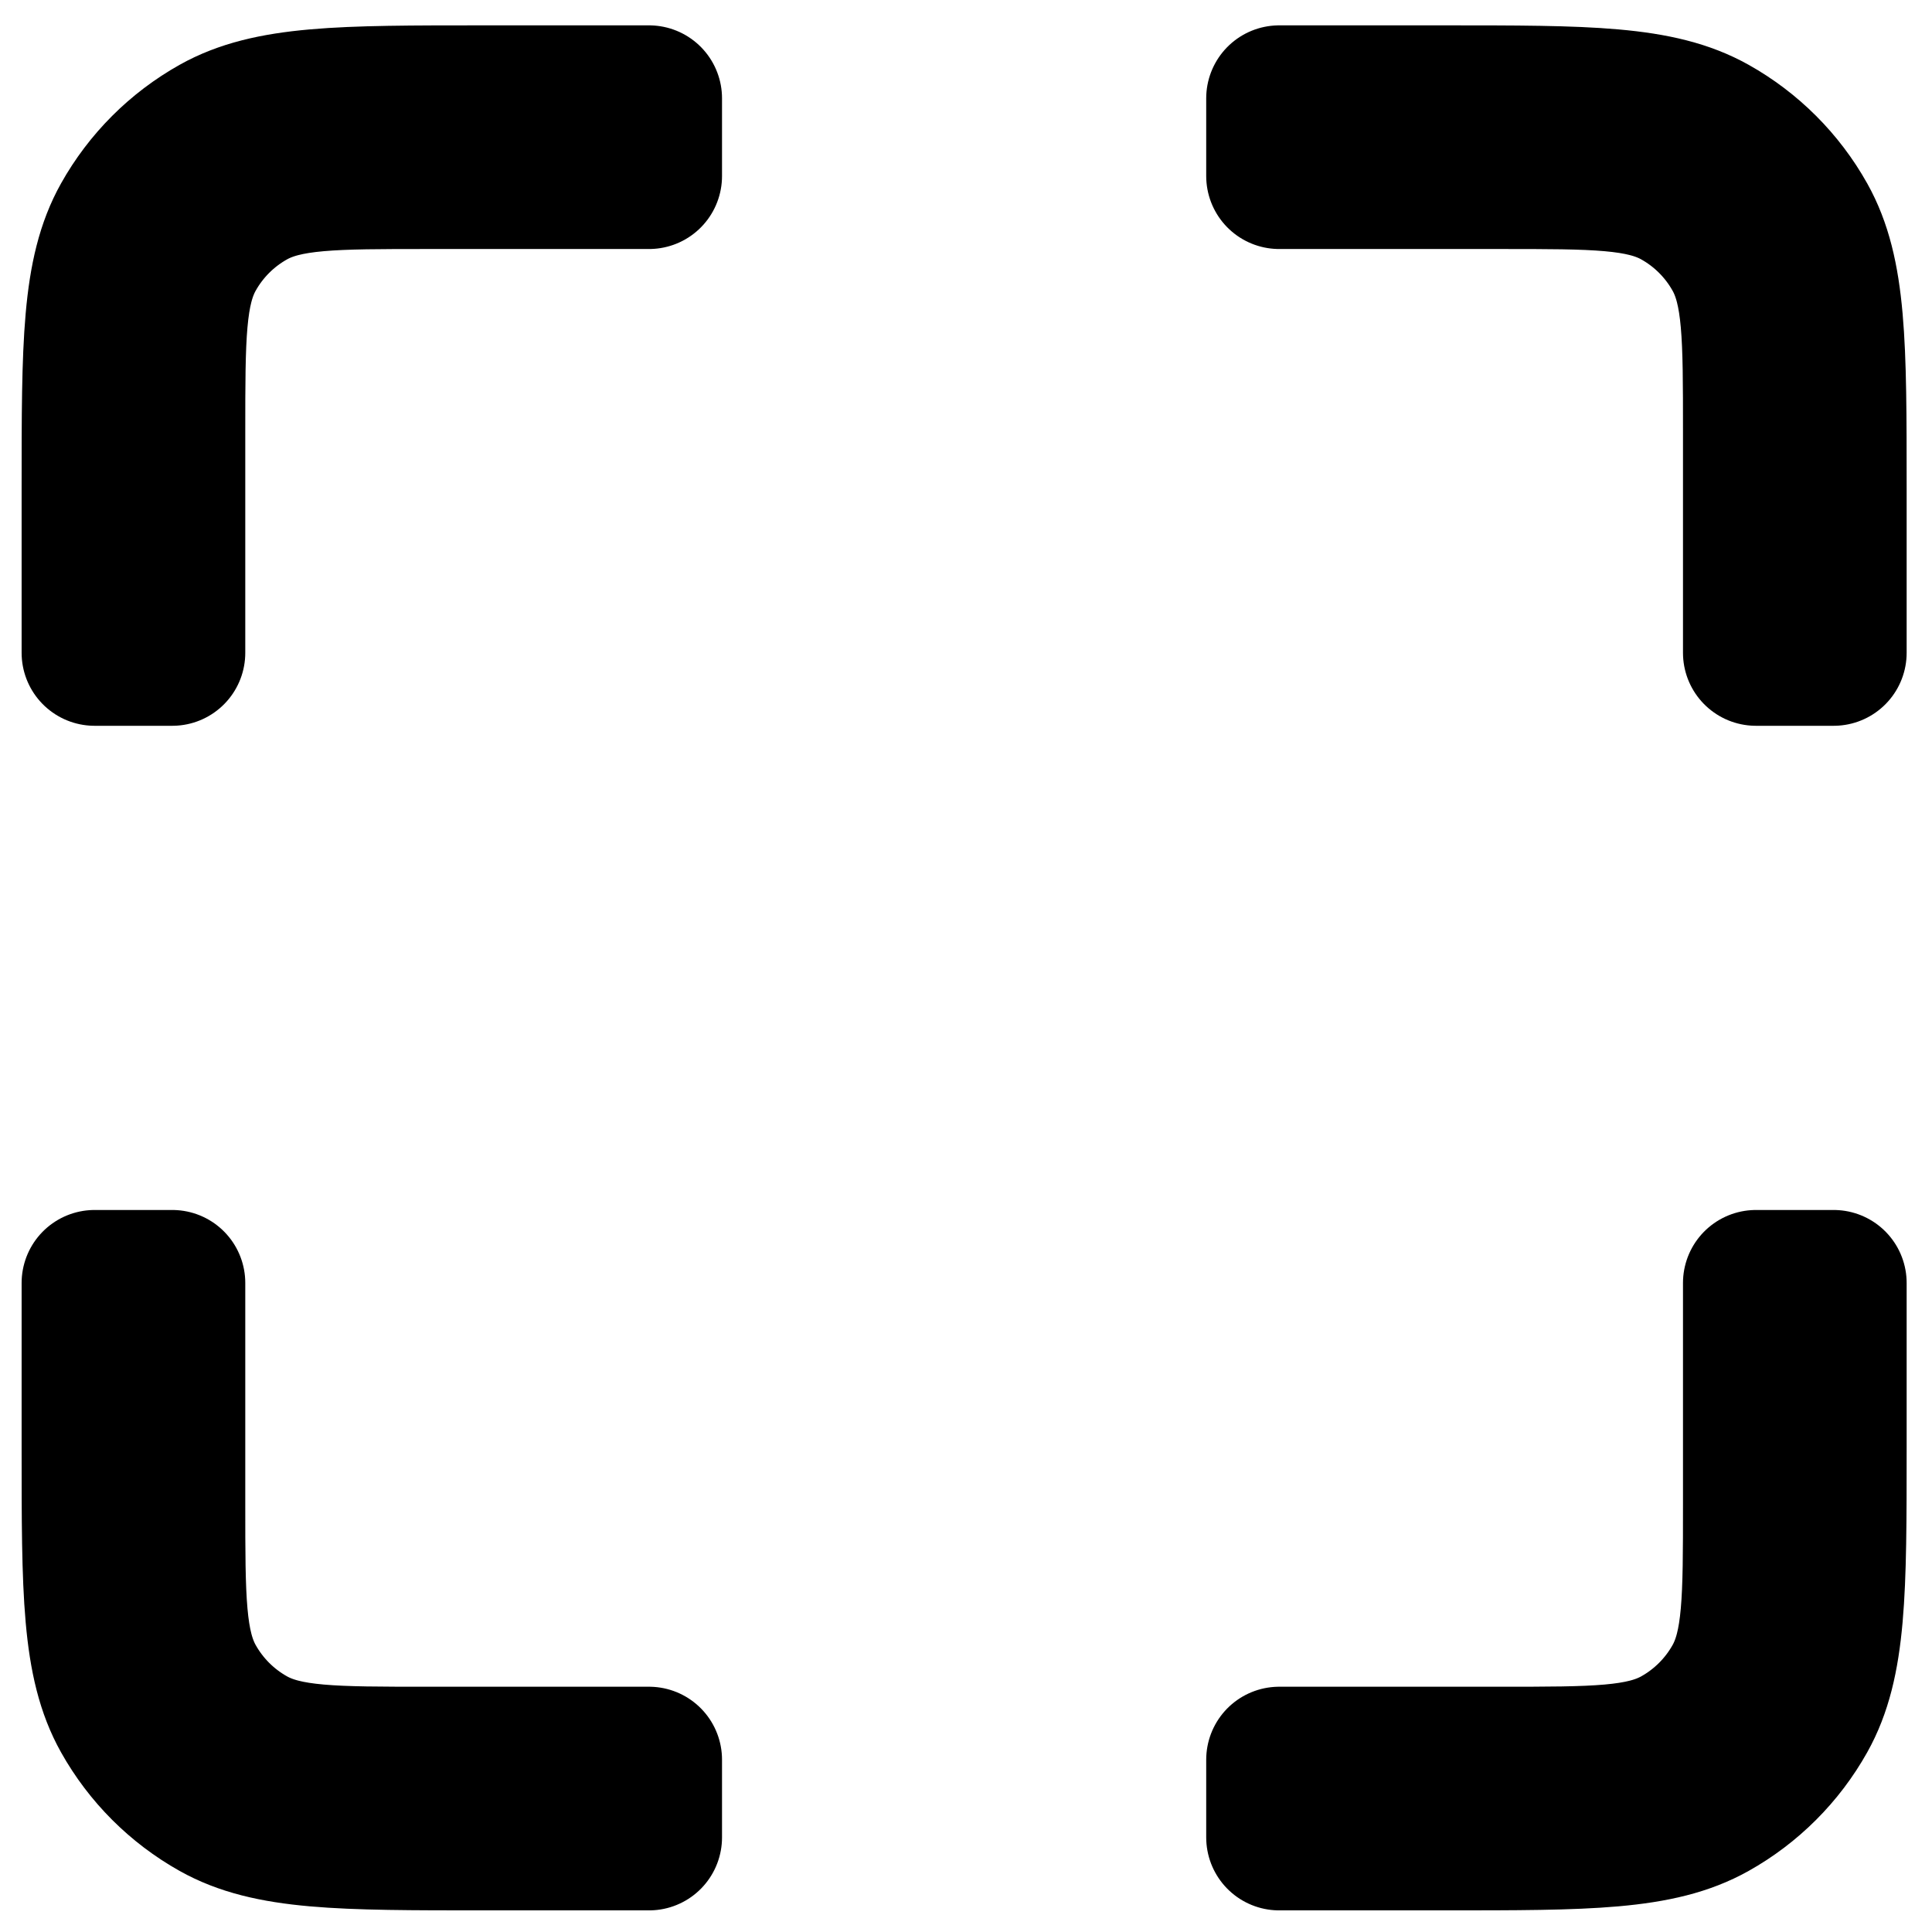 <?xml version="1.0" encoding="UTF-8"?>
<!-- Generated by Pixelmator Pro 3.5.6 -->
<svg width="450" height="450" viewBox="0 0 450 450" xmlns="http://www.w3.org/2000/svg">
    <path id="Rounded-Rectangle" fill="none" stroke="#000000" stroke-width="34" stroke-linecap="round"
        stroke-linejoin="round"
        d="M 112.785 427.965 C 79.384 427.965 62.682 427.964 50.16 420.951 C 41.31 415.995 34.005 408.69 29.049 399.84 C 22.036 387.318 22.035 370.616 22.035 337.215 L 22.035 298.828 L 40.129 298.828 L 40.129 350.471 C 40.129 372.333 40.129 383.265 44.719 391.461 C 47.963 397.254 52.746 402.037 58.539 405.281 C 66.735 409.871 77.667 409.871 99.529 409.871 L 151.172 409.871 L 151.172 427.965 L 112.785 427.965 Z M 297.949 427.965 L 297.949 409.871 L 349.6 409.871 C 371.462 409.871 382.394 409.871 390.59 405.281 C 396.383 402.037 401.166 397.254 404.41 391.461 C 409 383.265 409 372.333 409 350.471 L 409 298.828 L 427.094 298.828 L 427.094 337.215 C 427.094 370.616 427.093 387.318 420.08 399.84 C 415.124 408.69 407.819 415.995 398.969 420.951 C 386.447 427.964 369.745 427.965 336.344 427.965 L 297.949 427.965 Z M 22.035 152.051 L 22.035 113.656 C 22.035 80.255 22.036 63.553 29.049 51.031 C 34.005 42.181 41.31 34.876 50.16 29.92 C 62.682 22.907 79.384 22.906 112.785 22.906 L 151.172 22.906 L 151.172 41 L 99.529 41 C 77.667 41 66.735 41 58.539 45.59 C 52.746 48.834 47.963 53.617 44.719 59.41 C 40.129 67.606 40.129 78.538 40.129 100.4 L 40.129 152.051 L 22.035 152.051 Z M 409 152.051 L 409 100.4 C 409 78.538 409 67.606 404.41 59.41 C 401.166 53.617 396.383 48.834 390.59 45.59 C 382.394 41 371.462 41 349.6 41 L 297.949 41 L 297.949 22.906 L 336.344 22.906 C 369.745 22.906 386.447 22.907 398.969 29.92 C 407.819 34.876 415.124 42.181 420.08 51.031 C 427.093 63.553 427.094 80.255 427.094 113.656 L 427.094 152.051 L 409 152.051 Z" />
</svg>